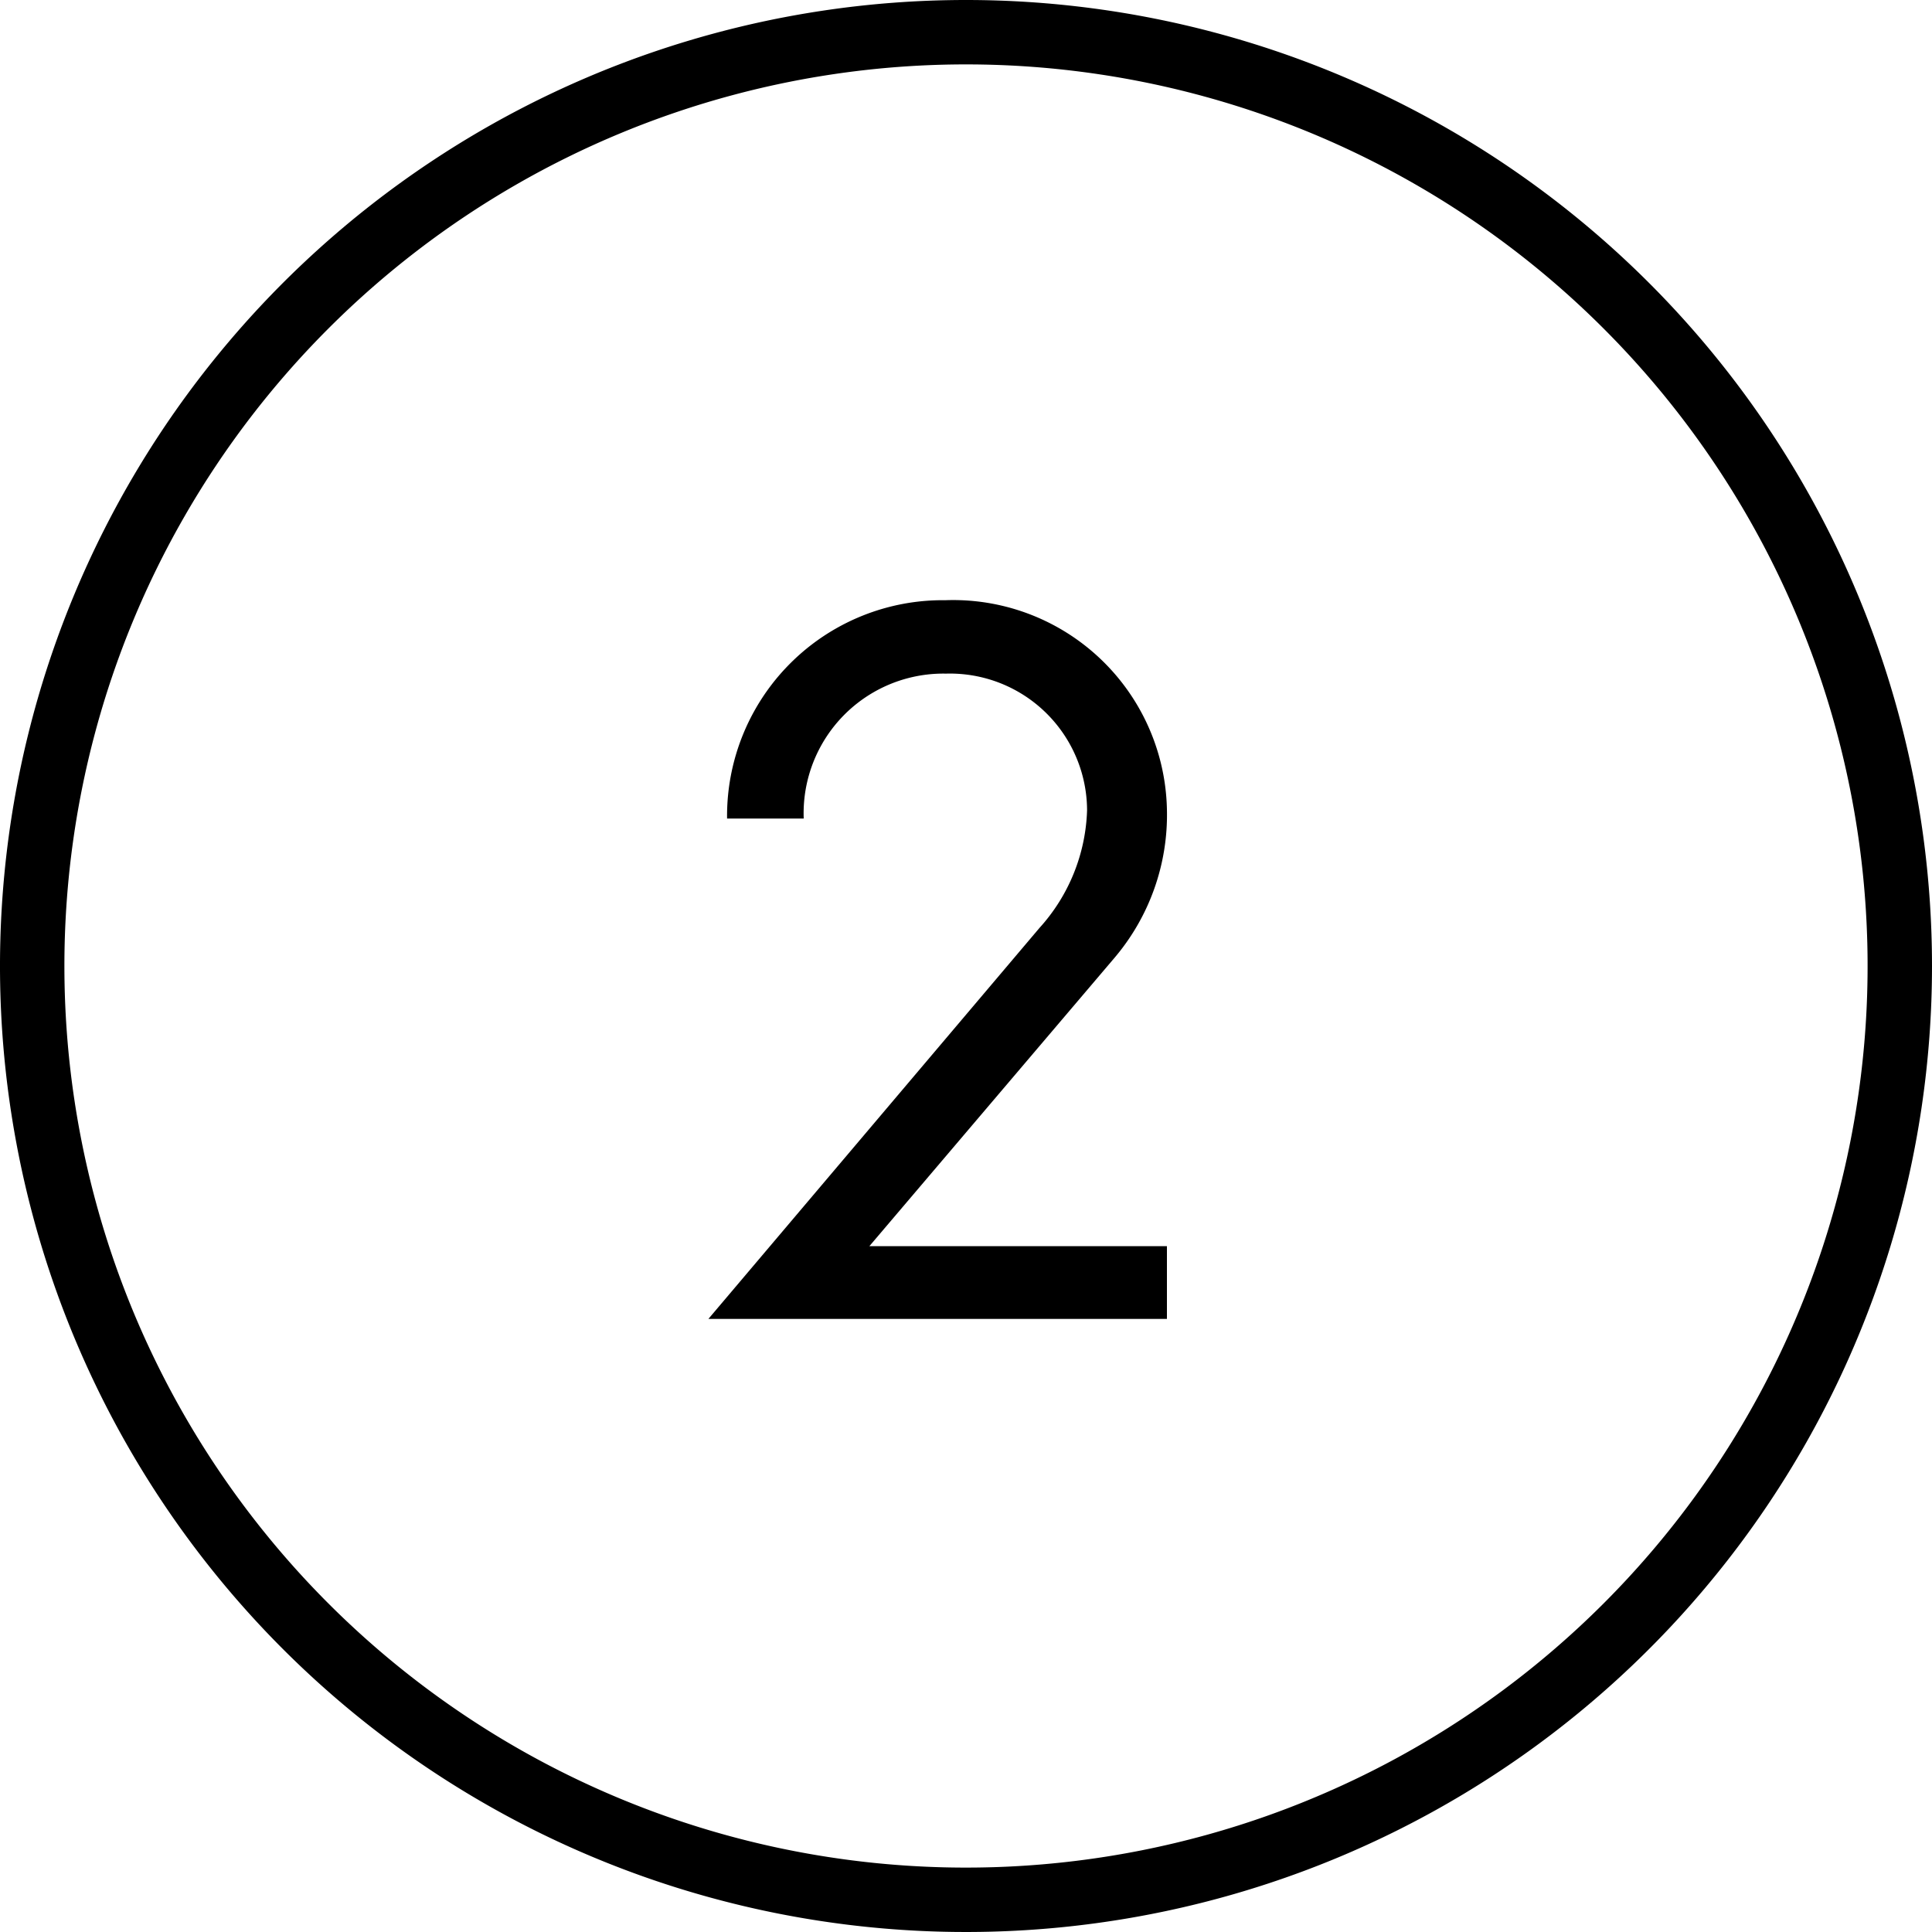 <svg xmlns="http://www.w3.org/2000/svg" viewBox="0 0 30 30"><g id="レイヤー_2" data-name="レイヤー 2"><g id="contents"><path d="M15,1A14,14,0,1,1,1,15,14,14,0,0,1,15,1m0-1A15,15,0,1,0,30,15,15,15,0,0,0,15,0Z"/><path d="M18.12,19.35v1.13H11l5.14-6.07a2.85,2.85,0,0,0,.74-1.83,2.13,2.13,0,0,0-2.19-2.12,2.17,2.17,0,0,0-2.21,2.25H11.29a3.35,3.35,0,0,1,3.39-3.39,3.32,3.32,0,0,1,3.44,3.25,3.43,3.43,0,0,1-.82,2.31l-3.8,4.47Z"/></g></g></svg>